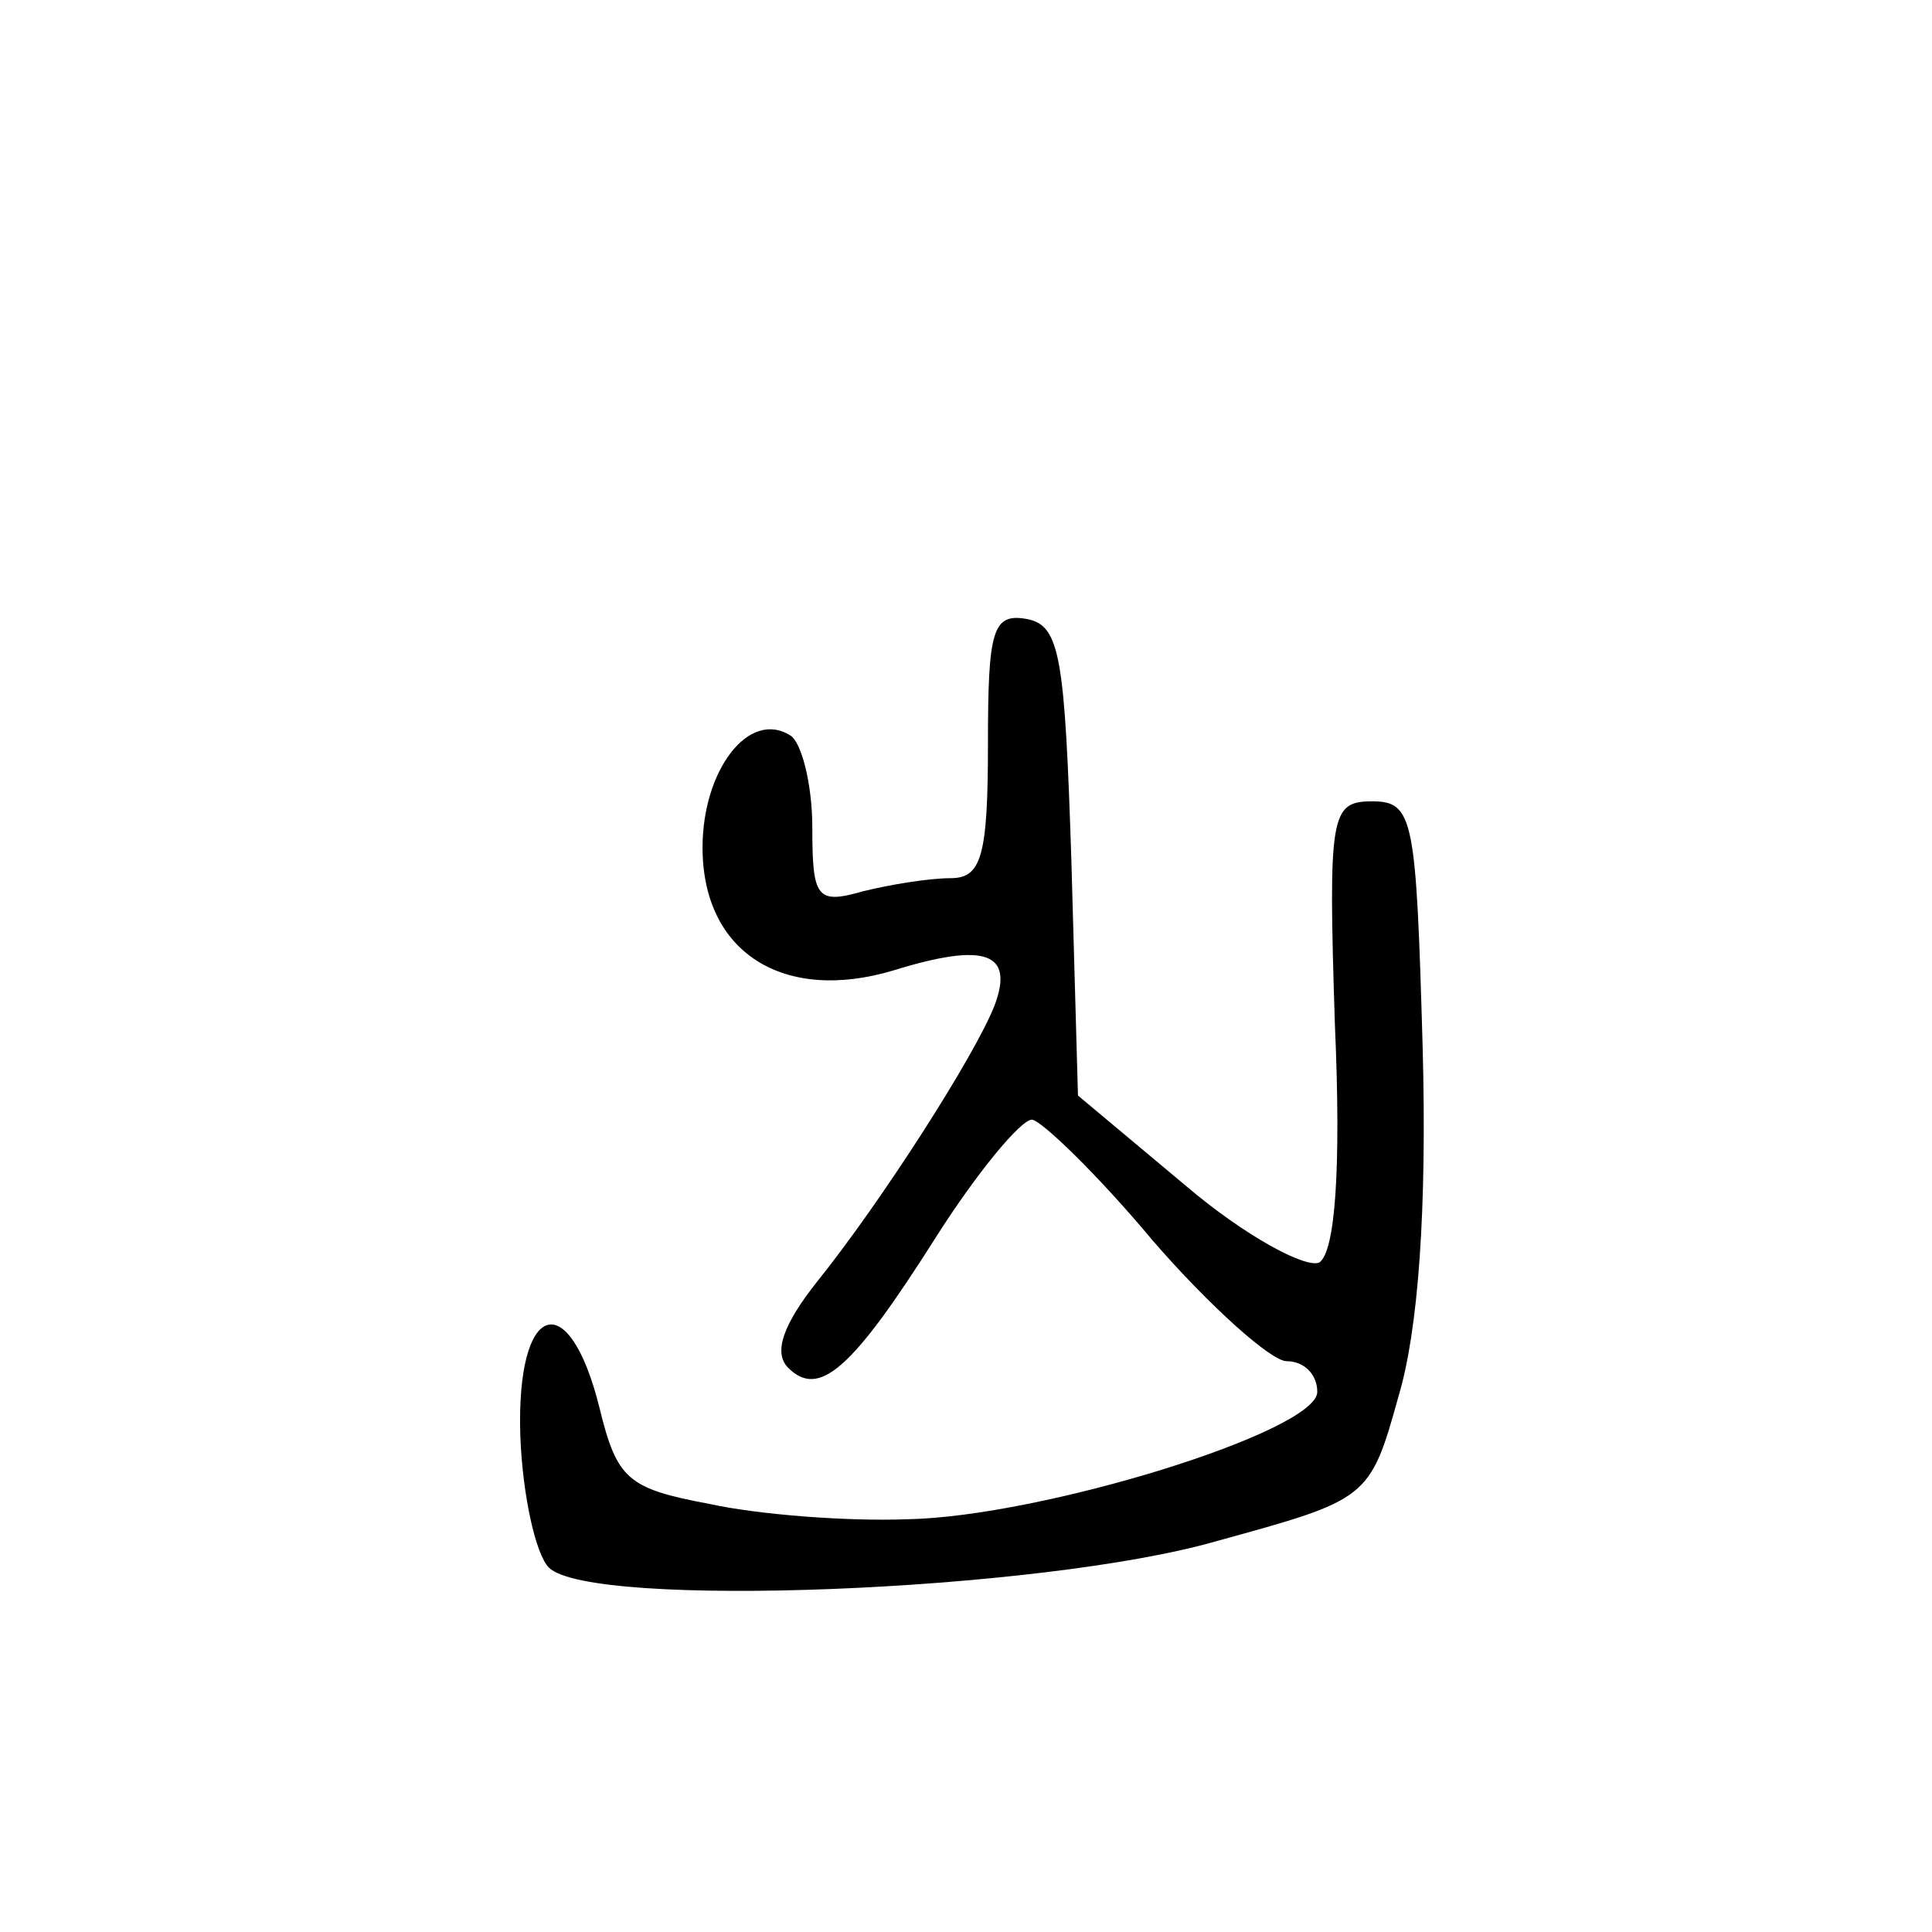 <?xml version="1.0" standalone="no"?>
<!DOCTYPE svg PUBLIC "-//W3C//DTD SVG 20010904//EN"
 "http://www.w3.org/TR/2001/REC-SVG-20010904/DTD/svg10.dtd">
<svg version="1.0" xmlns="http://www.w3.org/2000/svg"
 width="88pt" height="88pt" viewBox="0 0 88 88"
 preserveAspectRatio="xMidYMid meet">
<g transform="translate(0,88) scale(0.1,-0.1)"
fill="#000000" stroke="none">
<path d="M450 541 c0 -51 -3 -61 -17 -61 -10 0 -28 -3 -40 -6 -21 -6 -23 -3
-23 29 0 20 -5 39 -10 42 -19 12 -40 -16 -40 -51 0 -48 37 -71 87 -56 42 13
55 8 46 -16 -9 -23 -52 -90 -81 -126 -15 -19 -20 -32 -13 -39 14 -14 29 -1 67
59 19 30 39 54 44 54 4 0 30 -25 55 -55 26 -30 54 -55 61 -55 8 0 14 -6 14
-14 0 -18 -126 -57 -187 -58 -27 -1 -67 2 -90 7 -37 7 -42 11 -50 44 -14 56
-38 48 -36 -13 1 -27 7 -54 13 -60 19 -19 224 -11 304 12 69 19 70 19 83 66 9
30 13 85 11 159 -3 104 -4 112 -23 112 -19 0 -20 -6 -17 -101 3 -68 0 -104 -7
-109 -6 -3 -34 12 -61 35 l-49 41 -3 107 c-3 92 -5 107 -20 110 -16 3 -18 -5
-18 -57z"/>
</g>
</svg>
